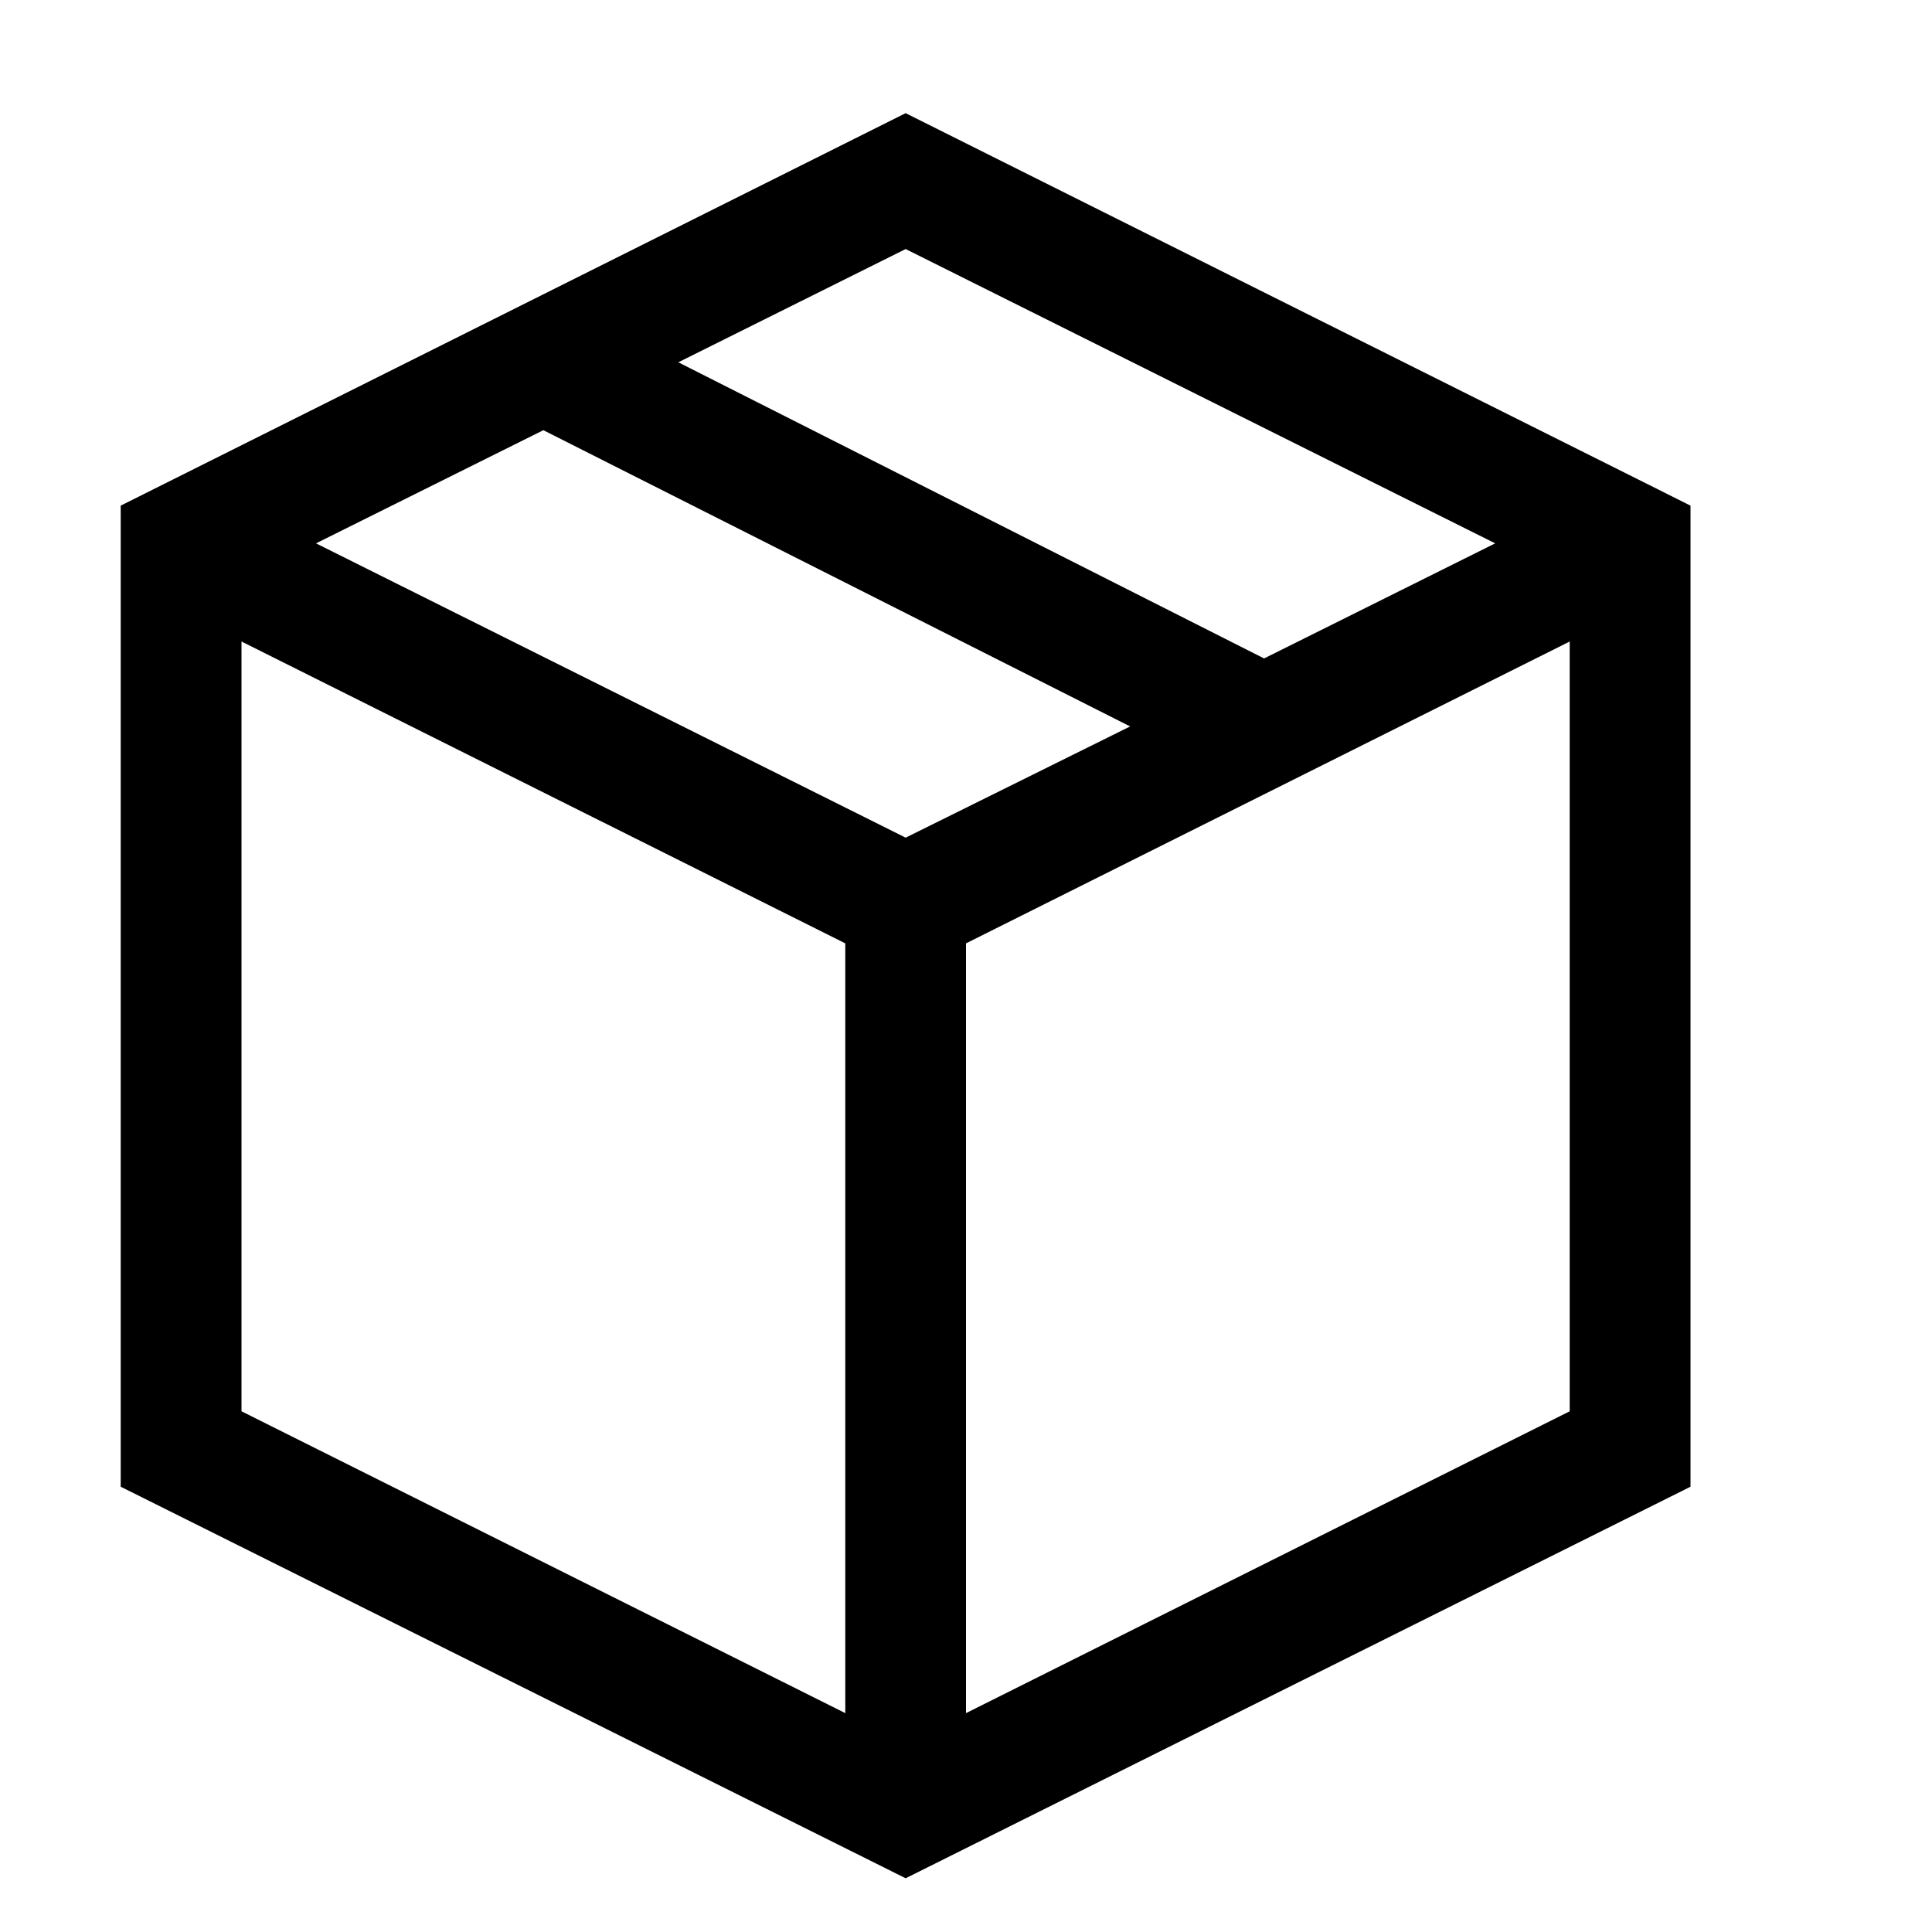 <svg xmlns="http://www.w3.org/2000/svg" width="21" height="21" viewBox="0 0 21 21" fill="none"><path d="M9.844 1.23L18.375 5.496V16.16L9.844 20.416L1.312 16.16V5.496L9.844 1.23ZM16.252 5.906L9.844 2.707L7.373 3.938L13.74 7.157L16.252 5.906ZM9.844 9.105L12.284 7.896L5.906 4.676L3.435 5.906L9.844 9.105ZM2.625 6.973V15.34L9.188 18.621V10.254L2.625 6.973ZM10.5 18.621L17.062 15.34V6.973L10.5 10.254V18.621Z" fill="black"></path></svg>